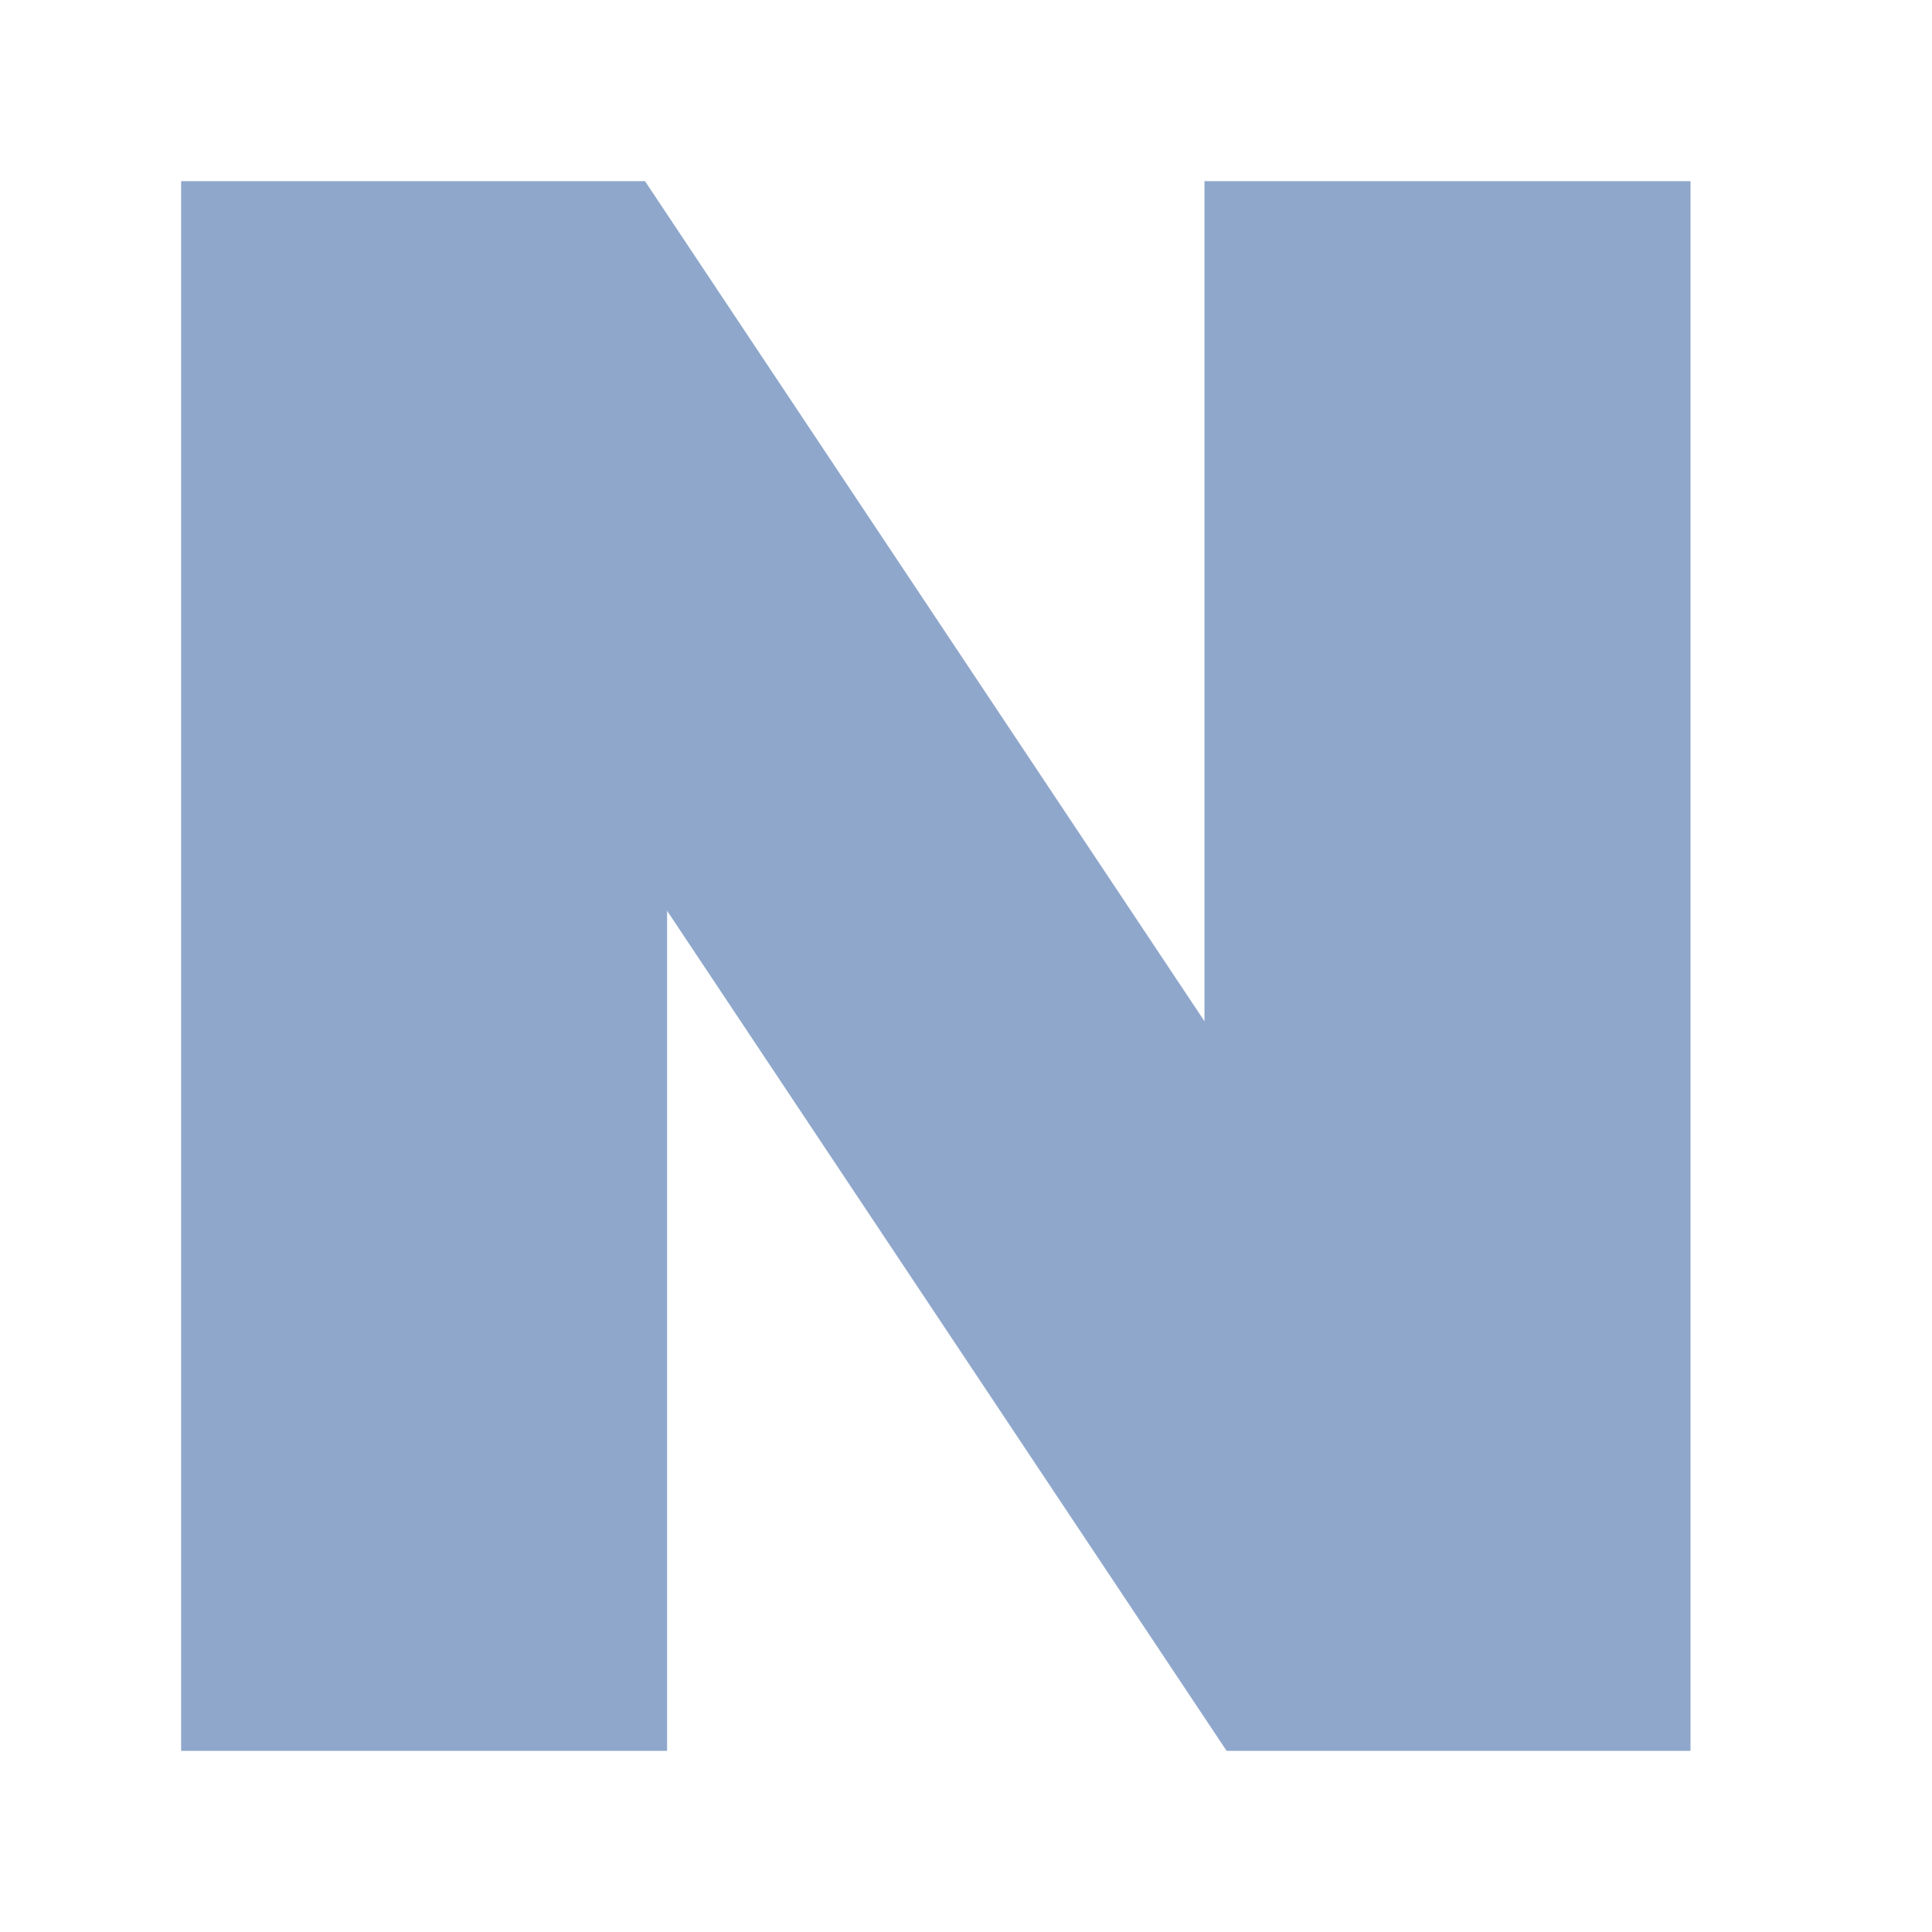 <svg width="32" height="32" viewBox="0 0 32 32" fill="none" xmlns="http://www.w3.org/2000/svg">
<path d="M11.049 15.085L20.317 29H28V3H19.95V16.915L10.683 3H3V29H11.049V15.085Z" fill="#8FA7CB"/>
</svg>
